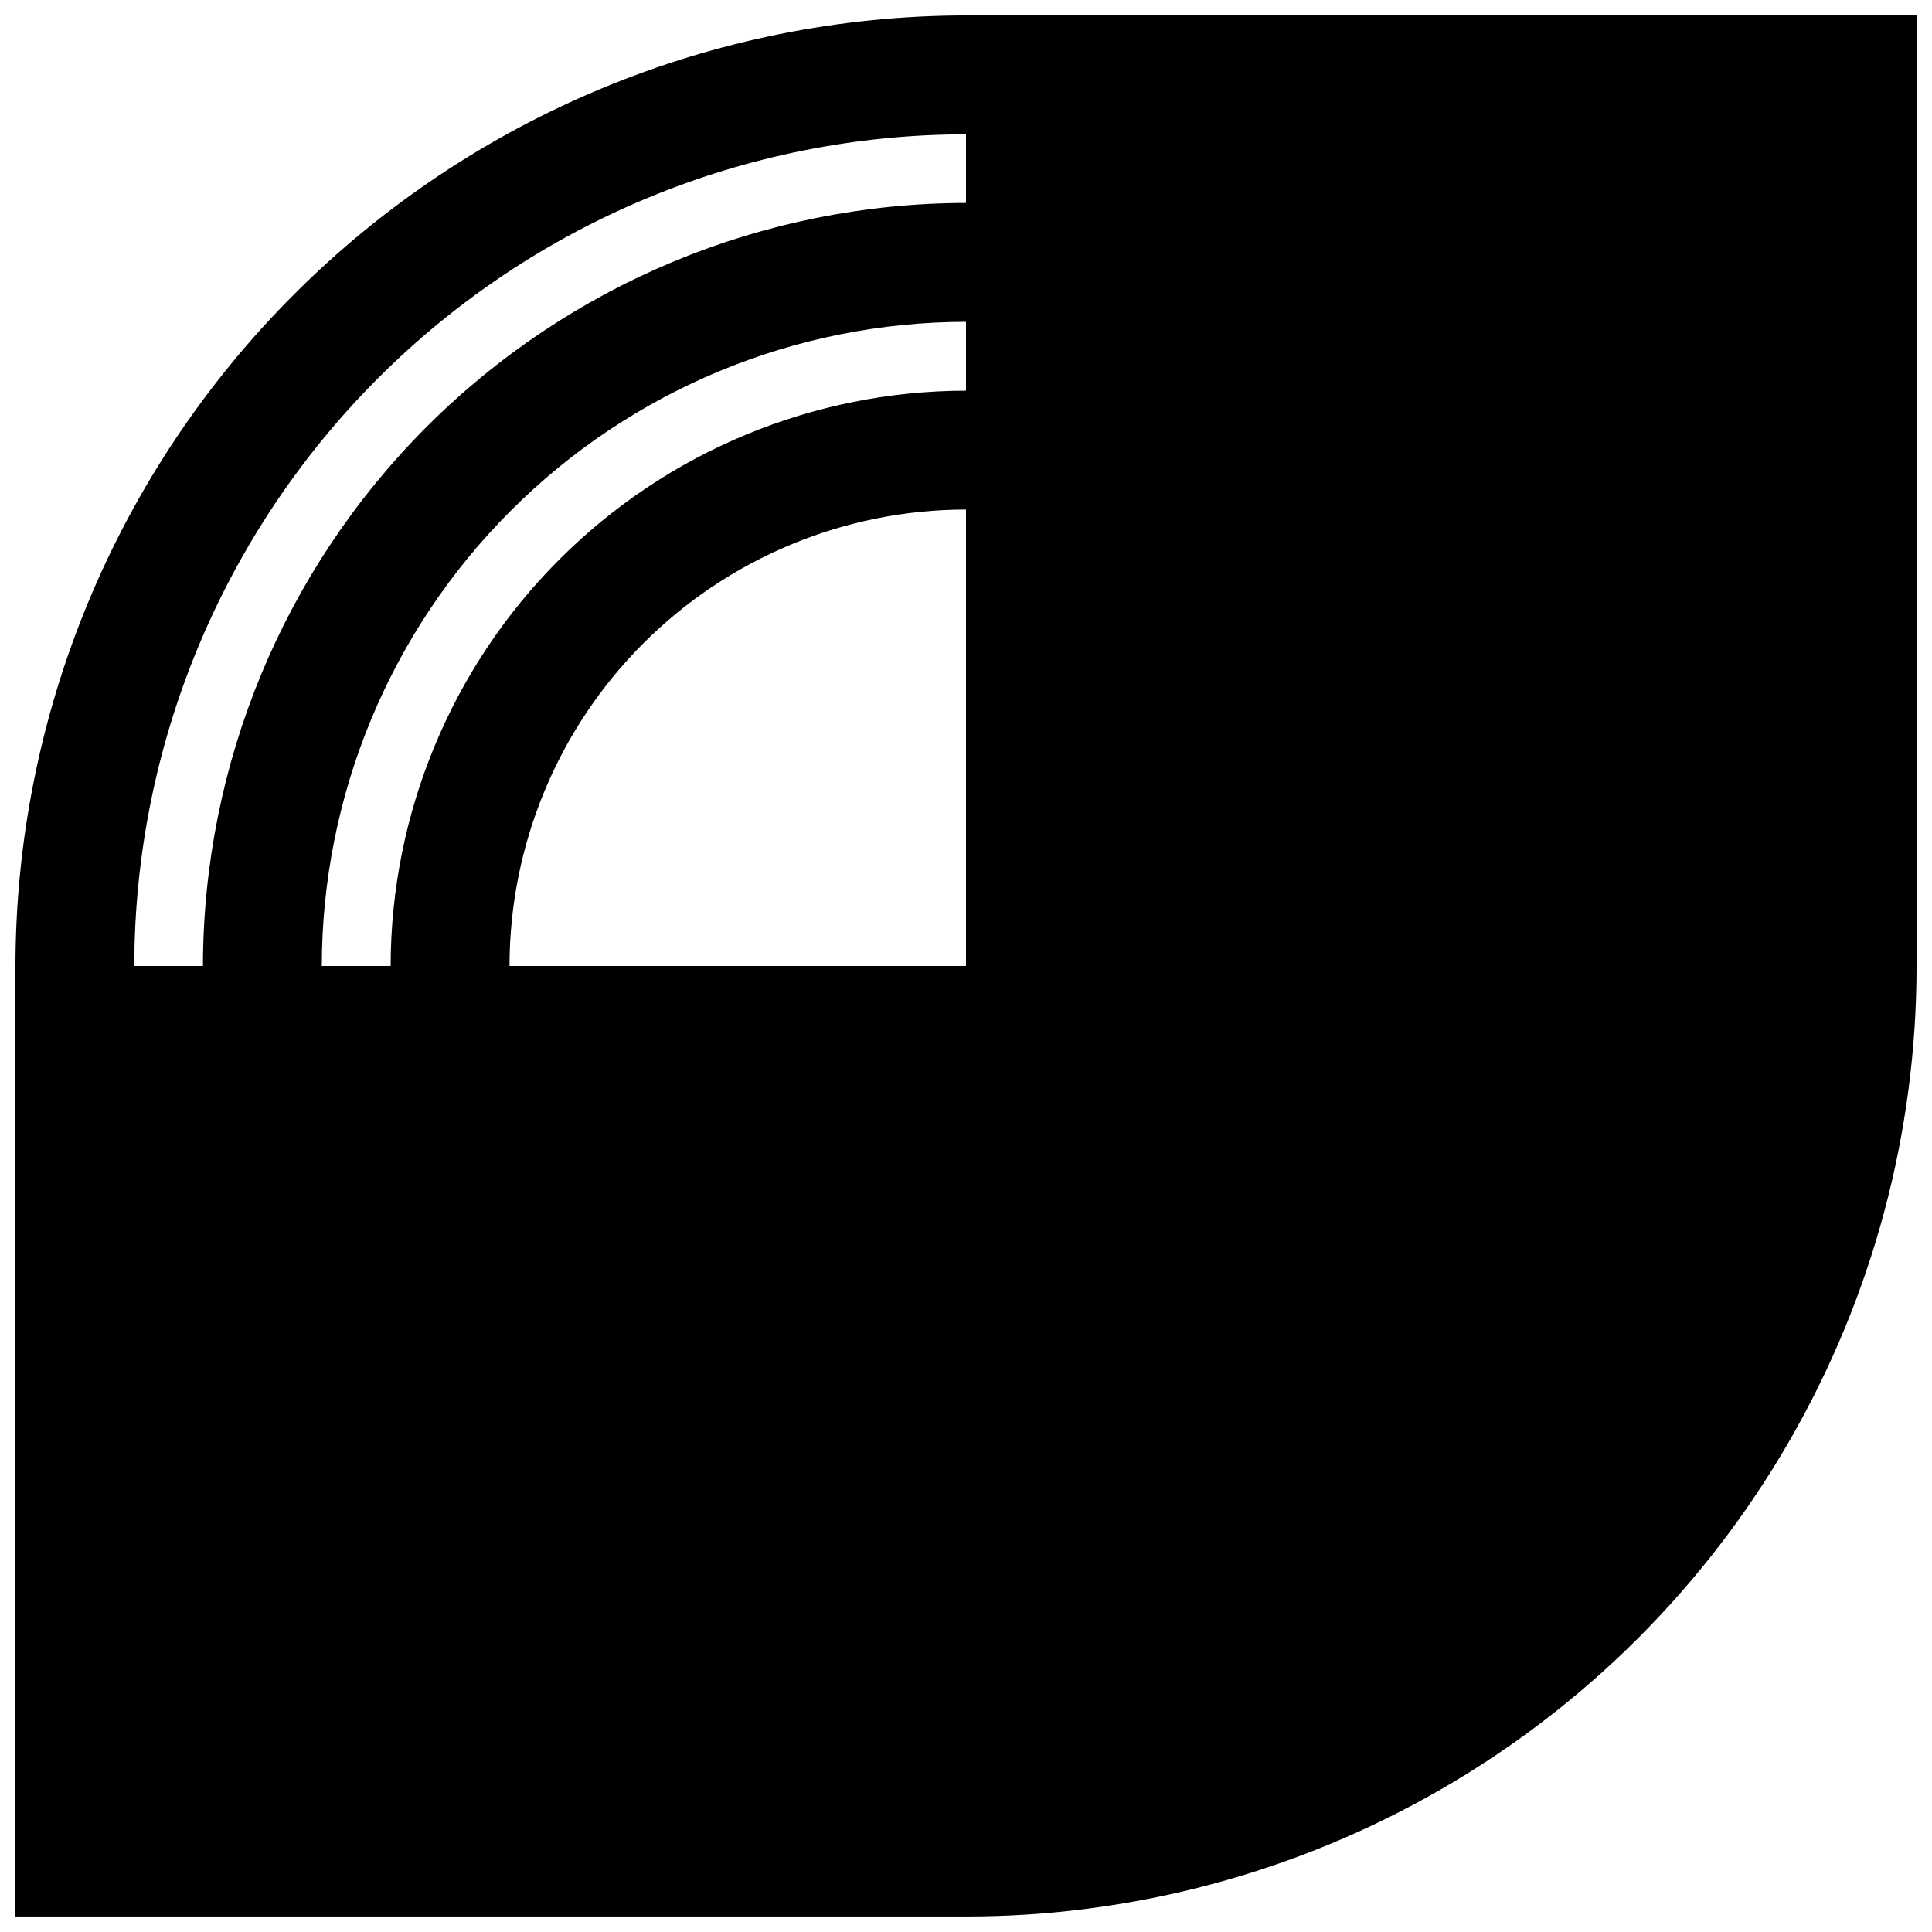 <?xml version="1.0" encoding="UTF-8"?>
<!-- Uploaded to: ICON Repo, www.svgrepo.com, Generator: ICON Repo Mixer Tools -->
<svg width="800px" height="800px" version="1.1" viewBox="144 144 512 512" xmlns="http://www.w3.org/2000/svg">
 <defs>
  <clipPath id="a">
   <path d="m148.09 148.09h503.81v503.81h-503.81z"/>
  </clipPath>
 </defs>
 <g clip-path="url(#a)">
  <path d="m651.9 148.09h-251.9c-66.785 0.086-130.81 26.652-178.03 73.875s-73.789 111.25-73.875 178.03v251.9h251.91c44.219 0 87.656-11.637 125.95-33.746 38.297-22.109 70.098-53.91 92.207-92.207 22.109-38.293 33.746-81.73 33.746-125.95zm-472.31 251.91c0.059-58.438 23.297-114.46 64.617-155.79 41.324-41.32 97.352-64.559 155.79-64.617v18.191c-53.609 0.07-105 21.398-142.91 59.305s-59.234 89.301-59.305 142.91zm49.691 0c0.059-45.262 18.062-88.648 50.062-120.65 32.004-32 75.391-50.004 120.65-50.062v18.246c-40.422 0.055-79.168 16.137-107.75 44.719s-44.664 67.328-44.719 107.75zm49.746 0c0.027-32.074 12.781-62.828 35.461-85.508 22.68-22.68 53.434-35.434 85.508-35.461v120.97z"/>
 </g>
</svg>